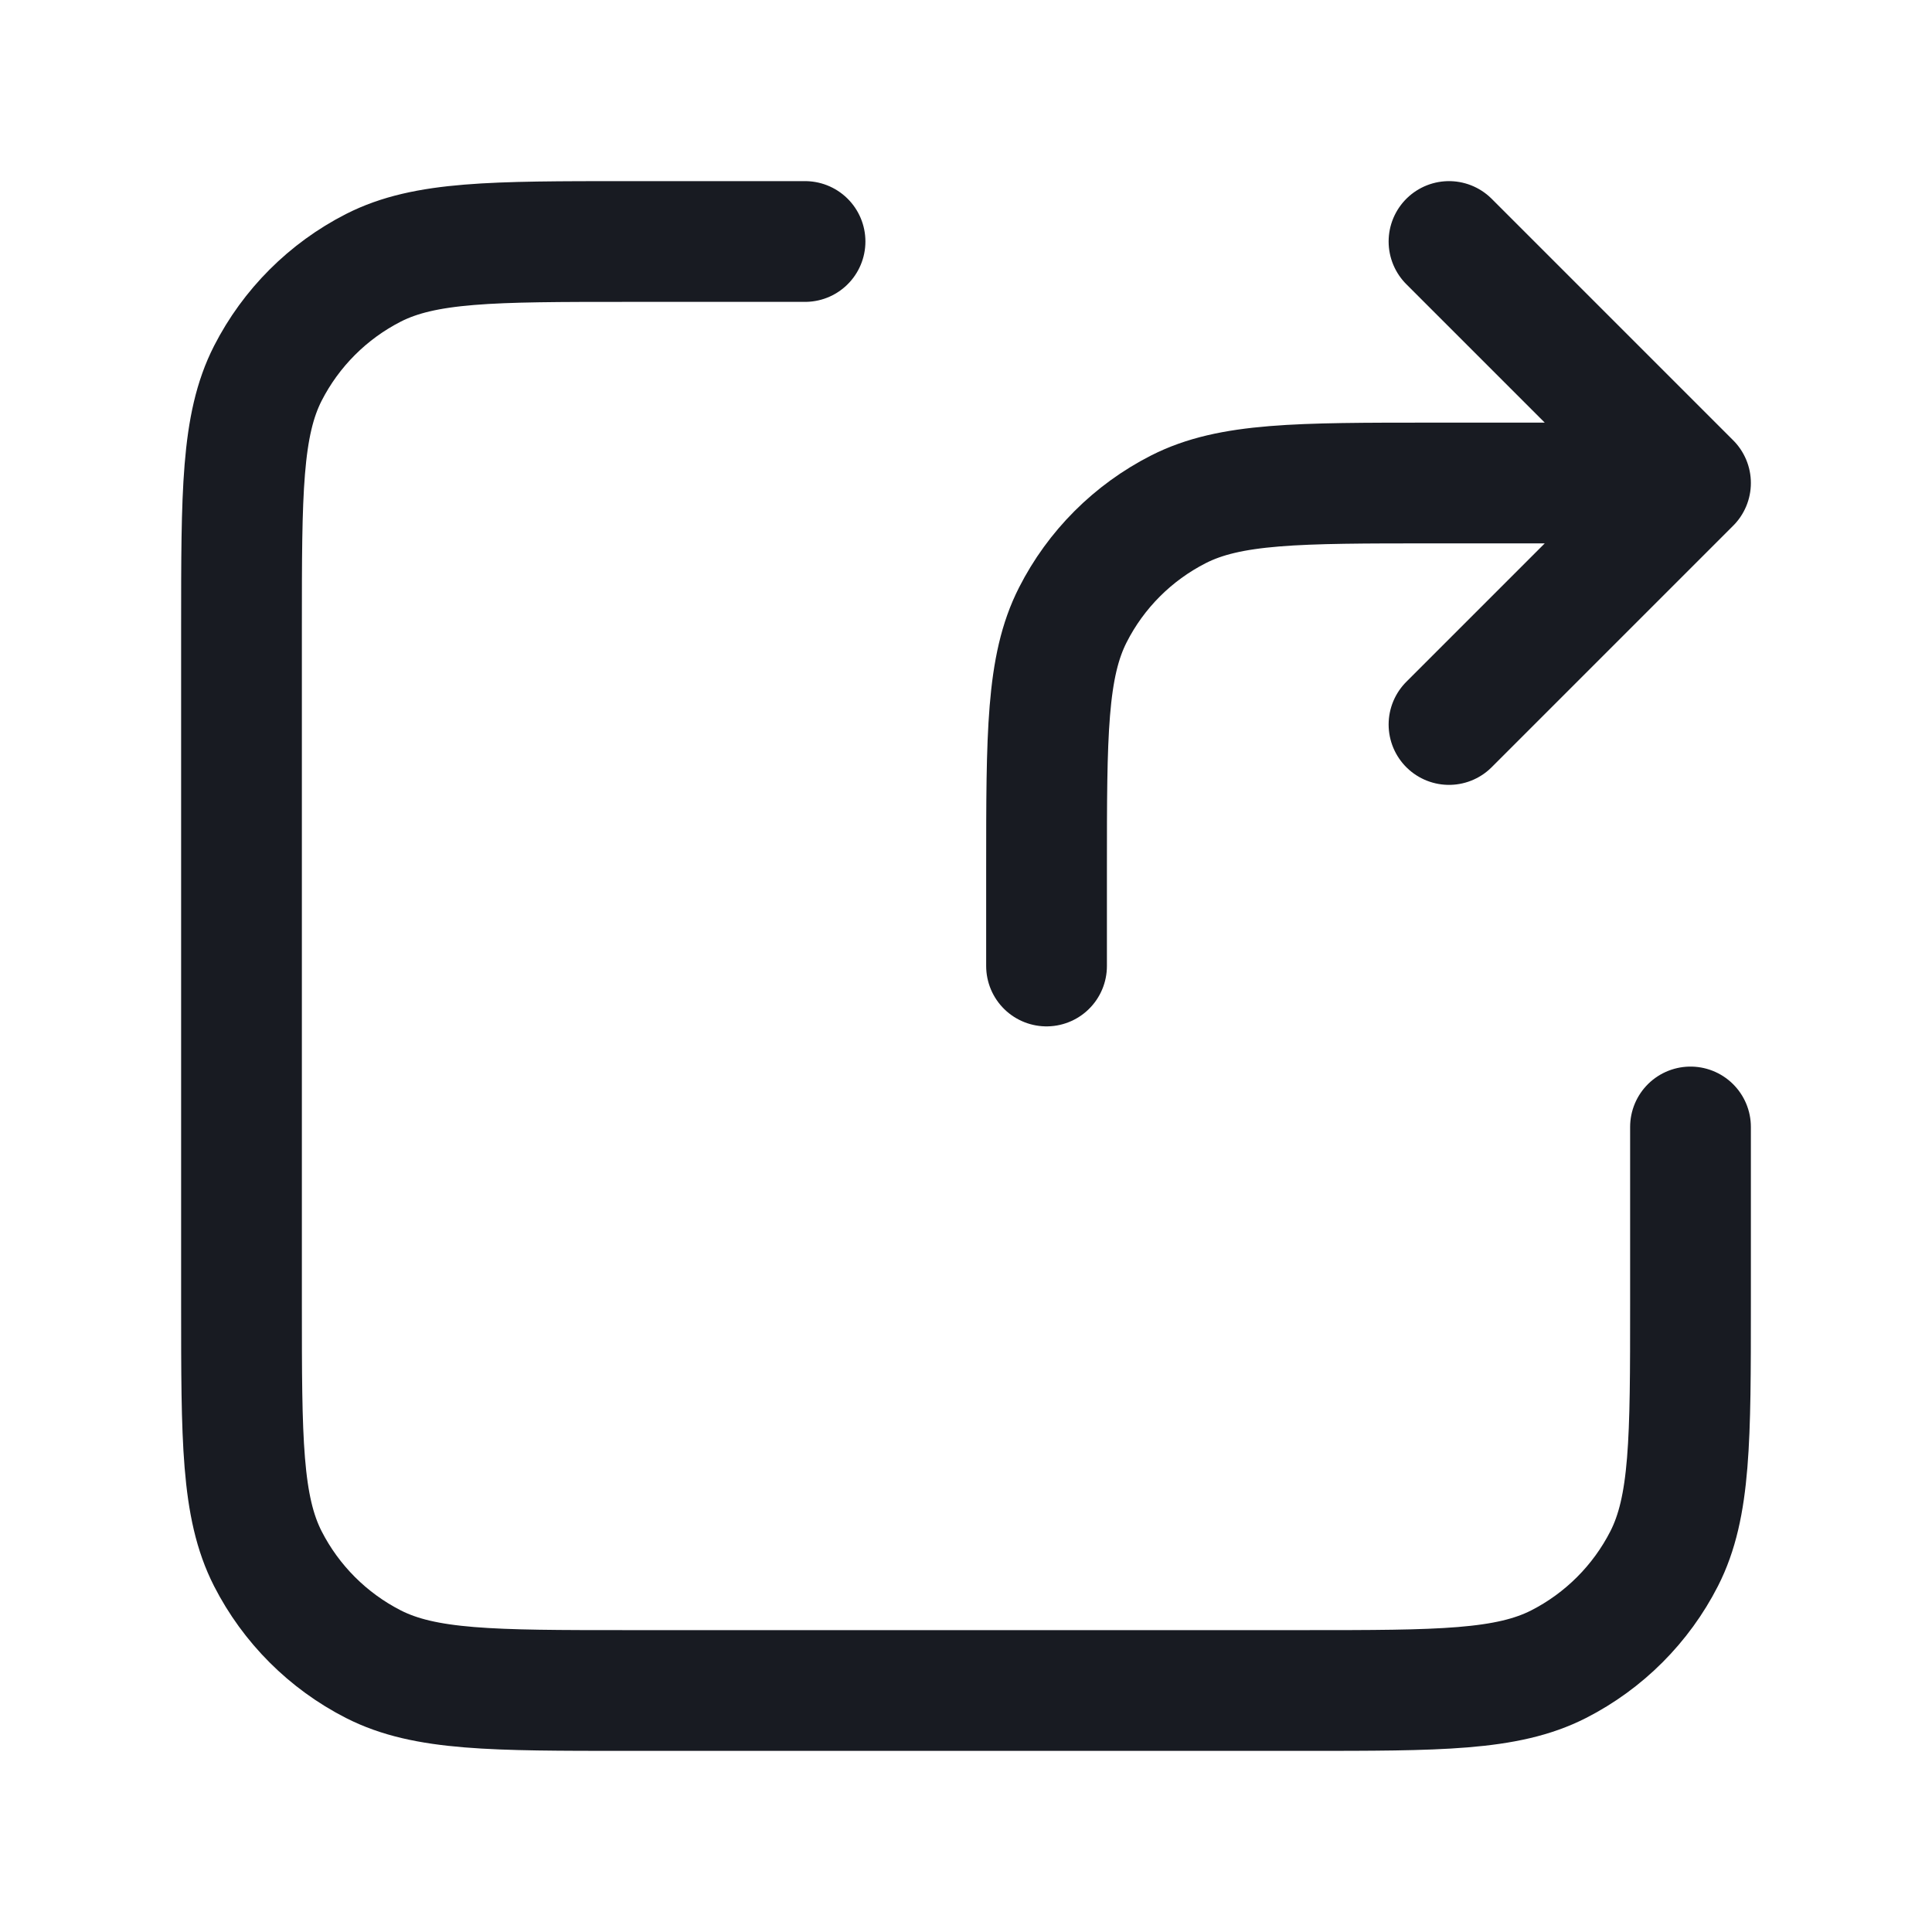 <svg xmlns="http://www.w3.org/2000/svg" width="16" height="16" viewBox="0 0 16 16" fill="none">
    <path d="M14 4H11.867C10.747 4 10.187 4 9.759 4.218C9.382 4.41 9.076 4.716 8.885 5.092C8.667 5.52 8.667 6.08 8.667 7.2V8M14 4L12 2M14 4L12 6M6.667 2H5.2C4.08 2 3.52 2 3.092 2.218C2.716 2.41 2.41 2.716 2.218 3.092C2 3.52 2 4.08 2 5.2V10.8C2 11.92 2 12.48 2.218 12.908C2.41 13.284 2.716 13.59 3.092 13.782C3.52 14 4.08 14 5.2 14H10.8C11.92 14 12.48 14 12.908 13.782C13.284 13.59 13.59 13.284 13.782 12.908C14 12.48 14 11.92 14 10.8V9.333" stroke="#181B22" stroke-linecap="round" stroke-linejoin="round"/>
</svg>